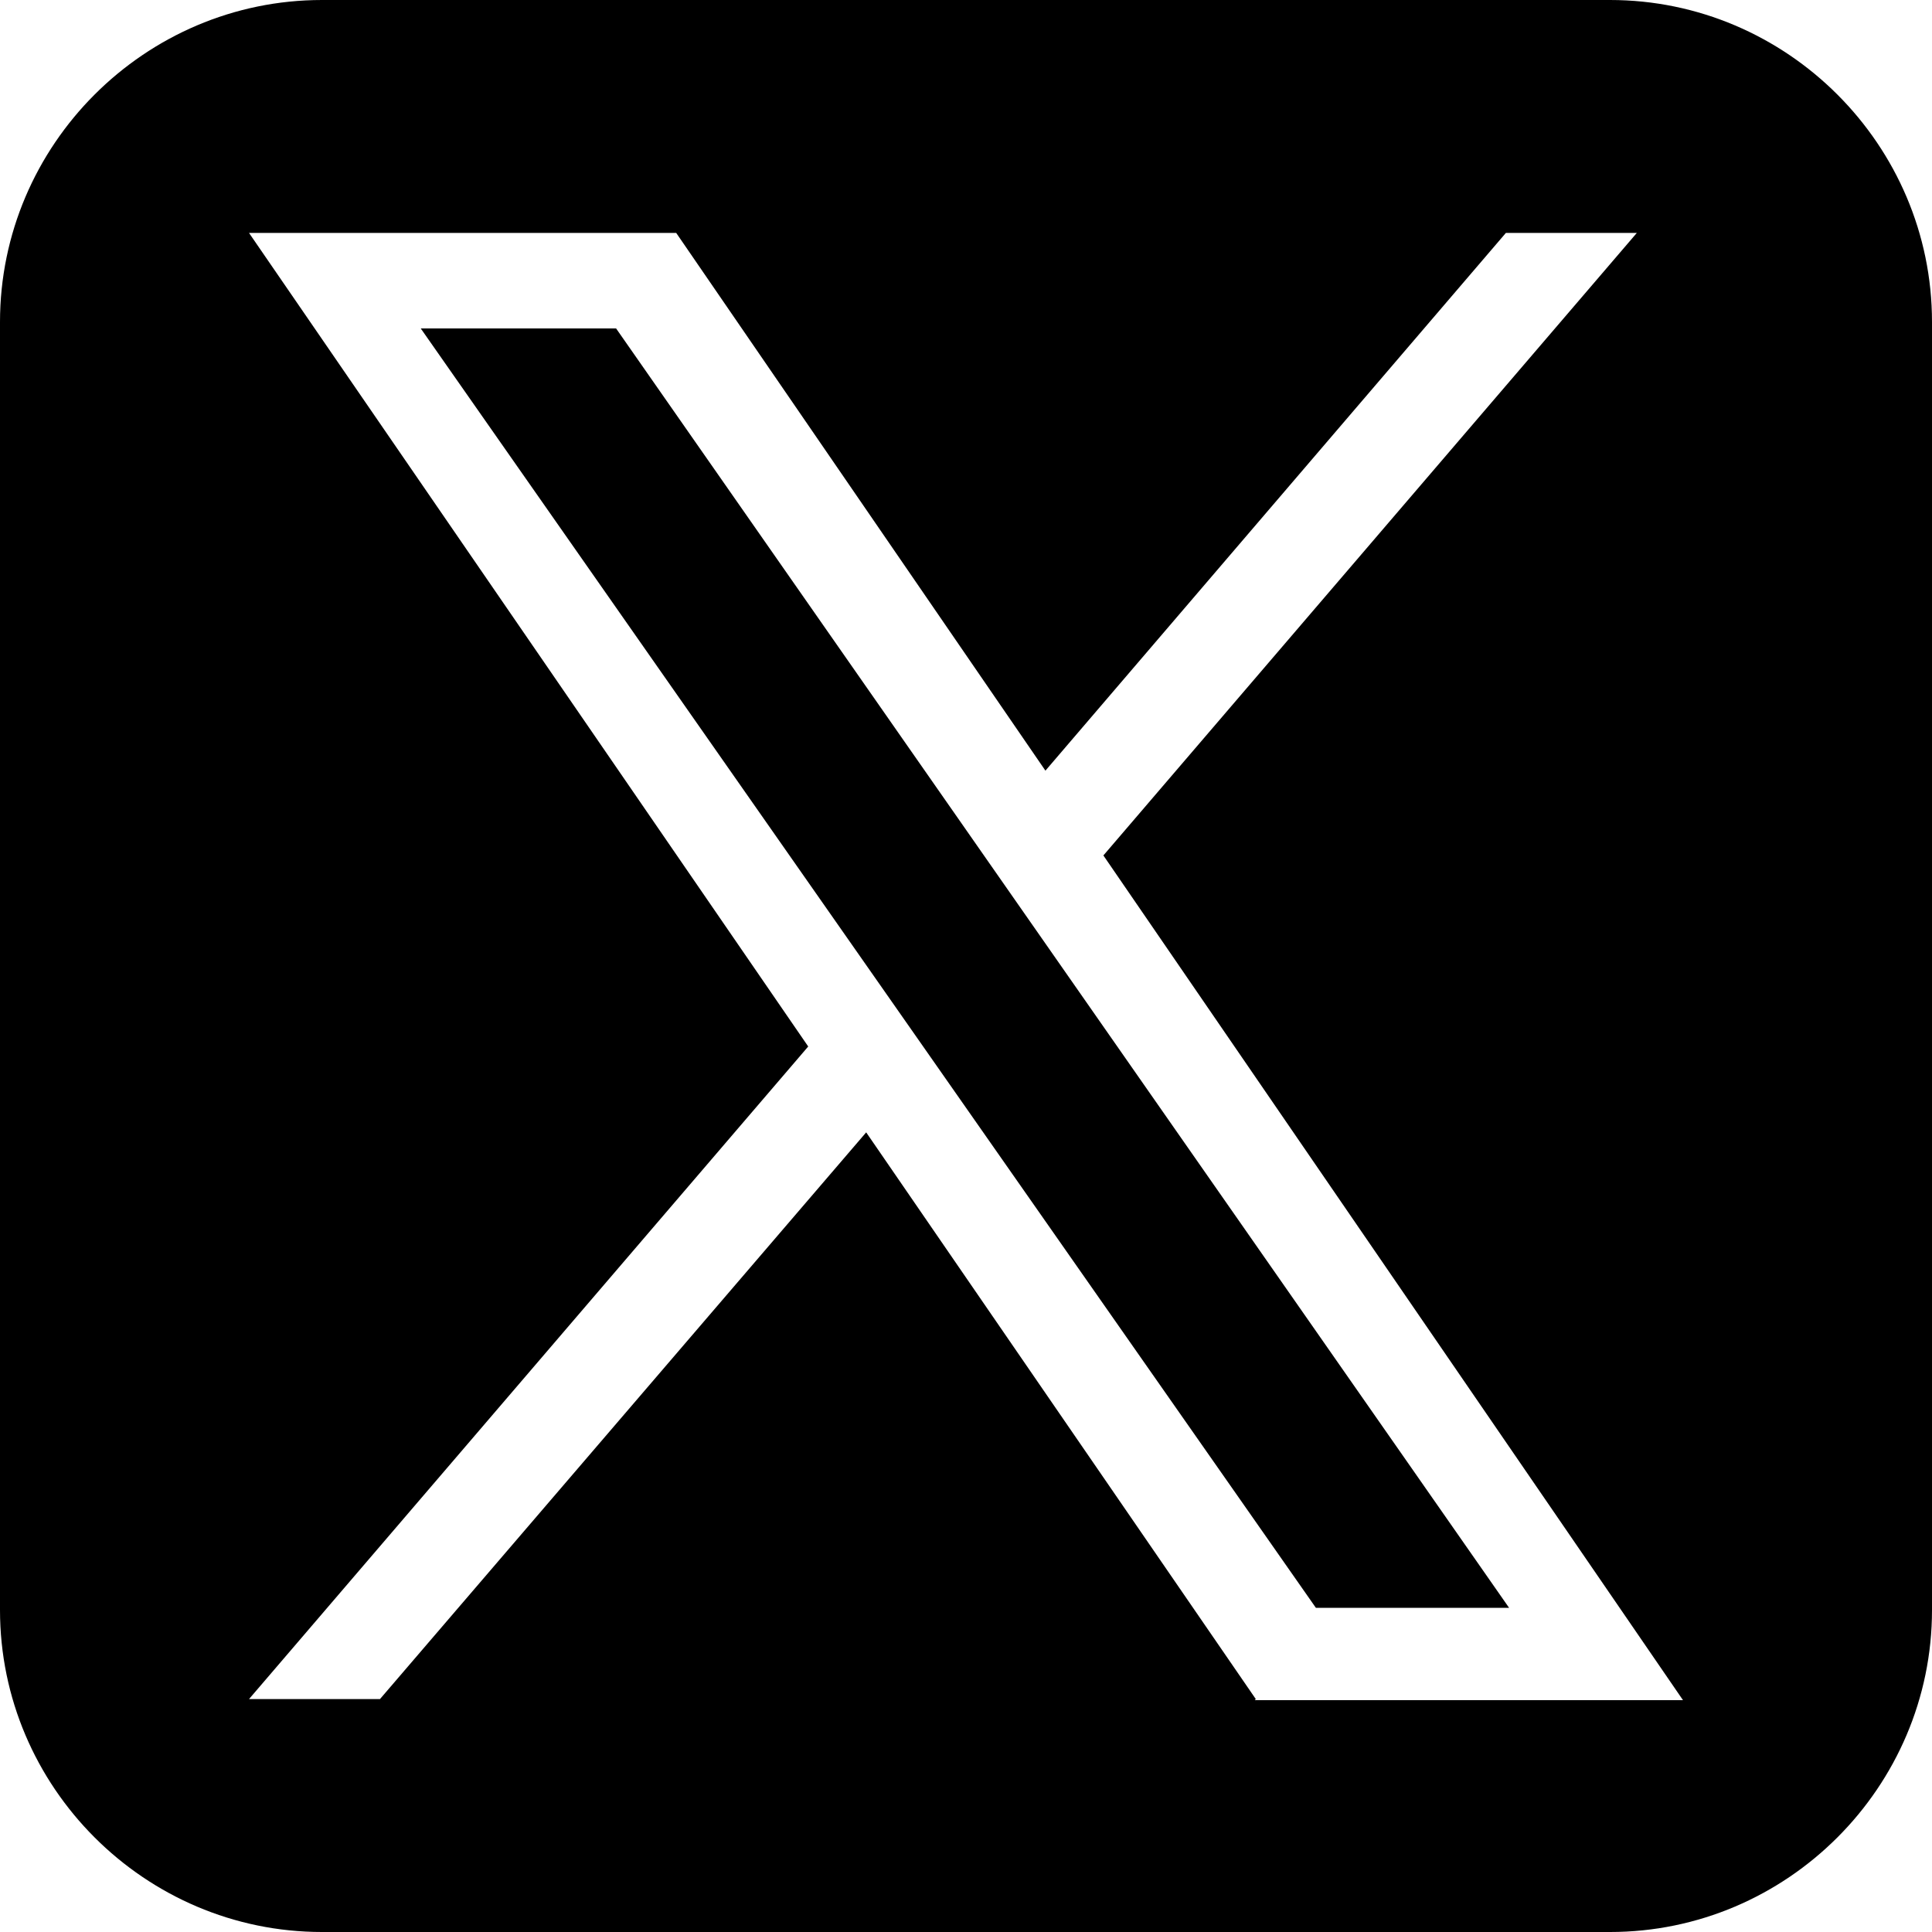 <?xml version="1.0" encoding="UTF-8"?><svg id="b" xmlns="http://www.w3.org/2000/svg" width="18" height="18" viewBox="0 0 18 18"><g id="c"><path d="M15,0H3C1.35,0,0,1.35,0,3v12c0,1.65,1.35,3,3,3h12c1.65,0,3-1.35,3-3V3c0-1.65-1.35-3-3-3ZM11.7,15.83l-3.63-5.28-4.53,5.28h-1.22l5.21-6.08L2.32,2.17h3.98l3.44,5.01,4.29-5.01h1.22l-4.97,5.8,5.4,7.87h-3.99Z"/><polygon points="3.92 3.06 12.26 14.98 14.06 14.98 5.74 3.06 3.92 3.06"/></g></svg>